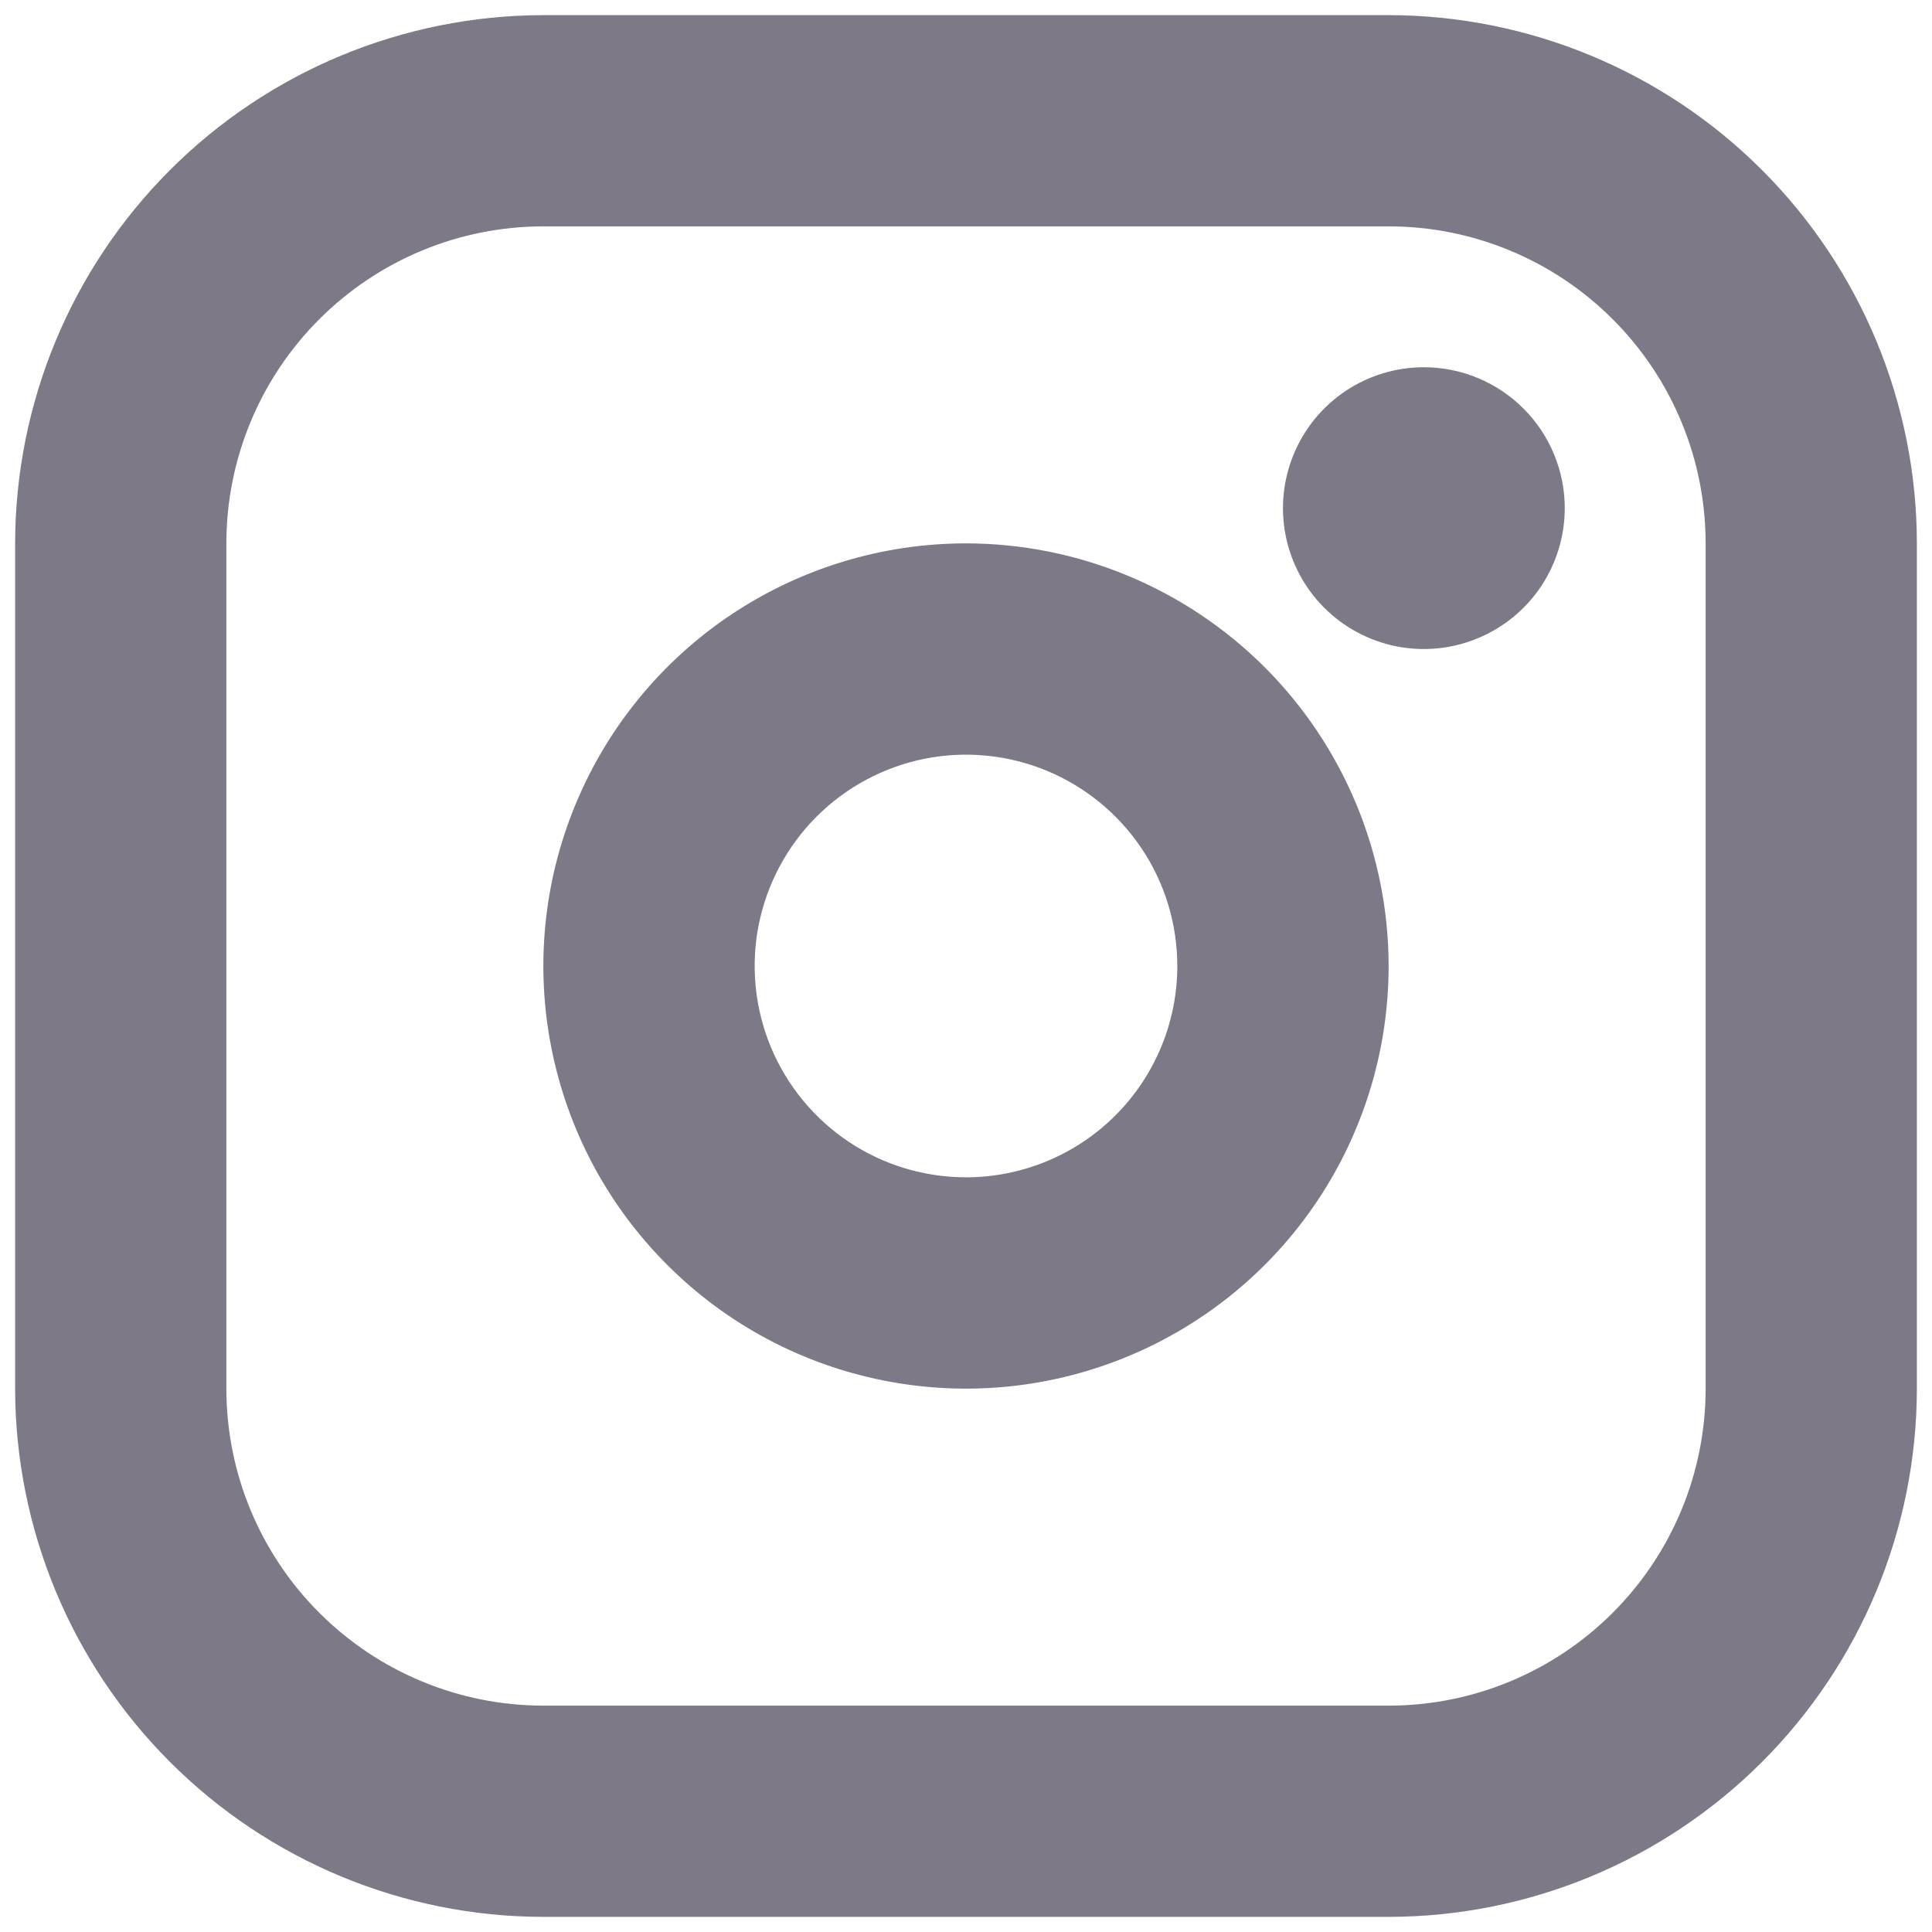 <svg width="24" height="24" viewBox="0 0 24 24" fill="none" xmlns="http://www.w3.org/2000/svg">
<path d="M12 6.75C10.962 6.75 9.947 7.058 9.083 7.635C8.22 8.212 7.547 9.032 7.15 9.991C6.752 10.95 6.648 12.006 6.851 13.024C7.053 14.043 7.553 14.978 8.288 15.712C9.022 16.447 9.957 16.947 10.976 17.149C11.994 17.352 13.05 17.248 14.009 16.85C14.968 16.453 15.788 15.78 16.365 14.917C16.942 14.053 17.25 13.038 17.25 12C17.249 10.608 16.695 9.274 15.711 8.289C14.726 7.305 13.392 6.751 12 6.75ZM12 14.625C11.481 14.625 10.973 14.471 10.542 14.183C10.11 13.894 9.774 13.484 9.575 13.005C9.376 12.525 9.324 11.997 9.425 11.488C9.527 10.979 9.777 10.511 10.144 10.144C10.511 9.777 10.979 9.527 11.488 9.425C11.997 9.324 12.525 9.376 13.005 9.575C13.484 9.774 13.894 10.11 14.183 10.542C14.471 10.973 14.625 11.481 14.625 12C14.625 12.696 14.348 13.364 13.856 13.856C13.364 14.348 12.696 14.625 12 14.625ZM17.25 0.188H6.75C5.01 0.19 3.342 0.882 2.112 2.112C0.882 3.342 0.19 5.01 0.188 6.75V17.25C0.19 18.99 0.882 20.658 2.112 21.888C3.342 23.118 5.01 23.811 6.75 23.812H17.25C18.99 23.811 20.658 23.118 21.888 21.888C23.118 20.658 23.811 18.99 23.812 17.25V6.75C23.811 5.01 23.118 3.342 21.888 2.112C20.658 0.882 18.99 0.19 17.25 0.188ZM21.188 17.25C21.188 18.294 20.773 19.296 20.034 20.034C19.296 20.773 18.294 21.188 17.25 21.188H6.75C5.706 21.188 4.704 20.773 3.966 20.034C3.227 19.296 2.812 18.294 2.812 17.25V6.75C2.812 5.706 3.227 4.704 3.966 3.966C4.704 3.227 5.706 2.812 6.75 2.812H17.25C18.294 2.812 19.296 3.227 20.034 3.966C20.773 4.704 21.188 5.706 21.188 6.75V17.25ZM19.438 6.312C19.438 6.659 19.335 6.997 19.143 7.285C18.95 7.573 18.677 7.797 18.357 7.929C18.037 8.062 17.686 8.096 17.346 8.029C17.007 7.961 16.695 7.795 16.45 7.55C16.205 7.305 16.039 6.993 15.971 6.654C15.904 6.314 15.938 5.963 16.071 5.643C16.203 5.323 16.427 5.05 16.715 4.857C17.003 4.665 17.341 4.562 17.688 4.562C18.152 4.562 18.597 4.747 18.925 5.075C19.253 5.403 19.438 5.848 19.438 6.312Z" fill="#7D7986"/>
</svg>
